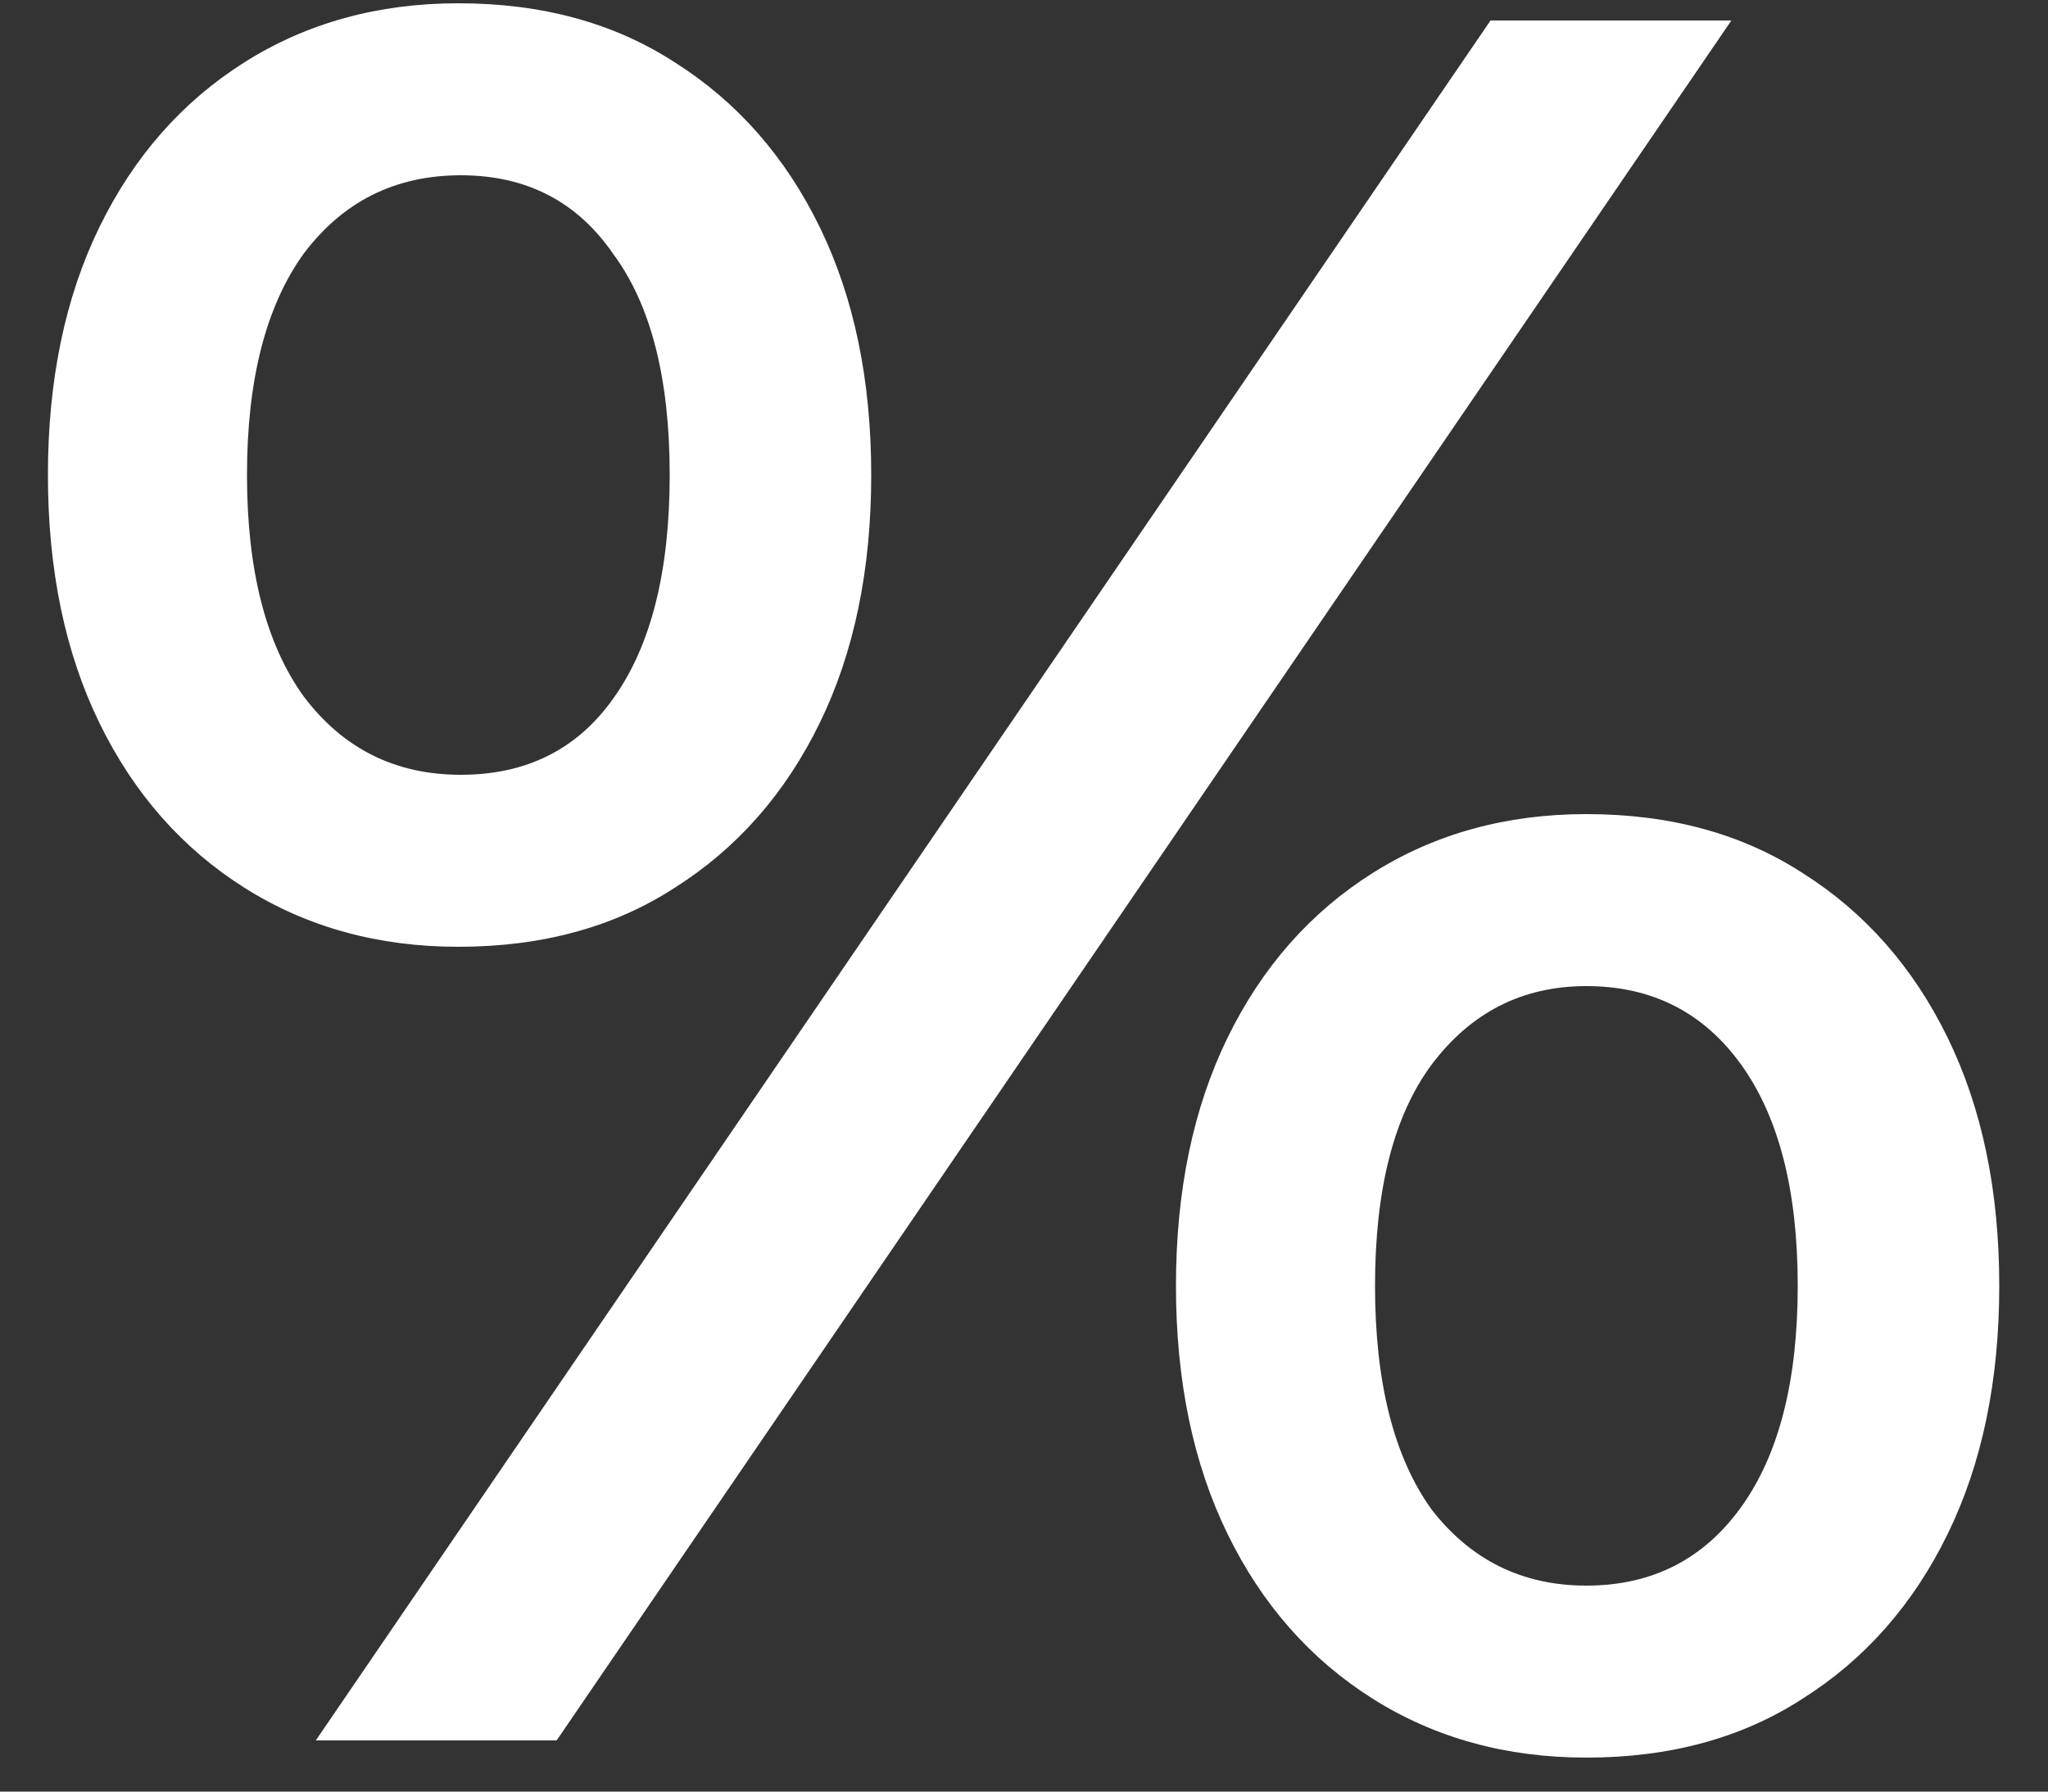 <svg width="40" height="35" viewBox="0 0 40 35" fill="none" xmlns="http://www.w3.org/2000/svg">
<rect x="0" y="0" width="40" height="35" fill="#333333" stroke="none"/>
<path d="M6.168 34L29.112 0.4H33.816L10.872 34H6.168ZM8.952 18.496C7.384 18.496 5.992 18.112 4.776 17.344C3.56 16.576 2.616 15.504 1.944 14.128C1.272 12.752 0.936 11.136 0.936 9.28C0.936 7.424 1.272 5.808 1.944 4.432C2.616 3.056 3.56 1.984 4.776 1.216C5.992 0.448 7.384 0.064 8.952 0.064C10.584 0.064 11.992 0.448 13.176 1.216C14.392 1.984 15.336 3.056 16.008 4.432C16.68 5.808 17.016 7.424 17.016 9.28C17.016 11.136 16.68 12.752 16.008 14.128C15.336 15.504 14.392 16.576 13.176 17.344C11.992 18.112 10.584 18.496 8.952 18.496ZM9 15.136C10.28 15.136 11.272 14.64 11.976 13.648C12.712 12.624 13.08 11.168 13.08 9.28C13.08 7.392 12.712 5.952 11.976 4.96C11.272 3.936 10.28 3.424 9 3.424C7.72 3.424 6.696 3.936 5.928 4.96C5.192 5.984 4.824 7.424 4.824 9.28C4.824 11.136 5.192 12.576 5.928 13.6C6.696 14.624 7.72 15.136 9 15.136ZM30.984 34.336C29.416 34.336 28.024 33.952 26.808 33.184C25.592 32.416 24.648 31.344 23.976 29.968C23.304 28.592 22.968 26.976 22.968 25.12C22.968 23.264 23.304 21.648 23.976 20.272C24.648 18.896 25.592 17.824 26.808 17.056C28.024 16.288 29.416 15.904 30.984 15.904C32.616 15.904 34.024 16.288 35.208 17.056C36.424 17.824 37.368 18.896 38.04 20.272C38.712 21.648 39.048 23.264 39.048 25.12C39.048 26.976 38.712 28.592 38.04 29.968C37.368 31.344 36.424 32.416 35.208 33.184C34.024 33.952 32.616 34.336 30.984 34.336ZM30.984 30.976C32.264 30.976 33.272 30.464 34.008 29.44C34.744 28.416 35.112 26.976 35.112 25.12C35.112 23.264 34.744 21.824 34.008 20.8C33.272 19.776 32.264 19.264 30.984 19.264C29.736 19.264 28.728 19.776 27.96 20.8C27.224 21.792 26.856 23.232 26.856 25.12C26.856 27.008 27.224 28.464 27.96 29.488C28.728 30.48 29.736 30.976 30.984 30.976Z" fill="white"/>
</svg>

